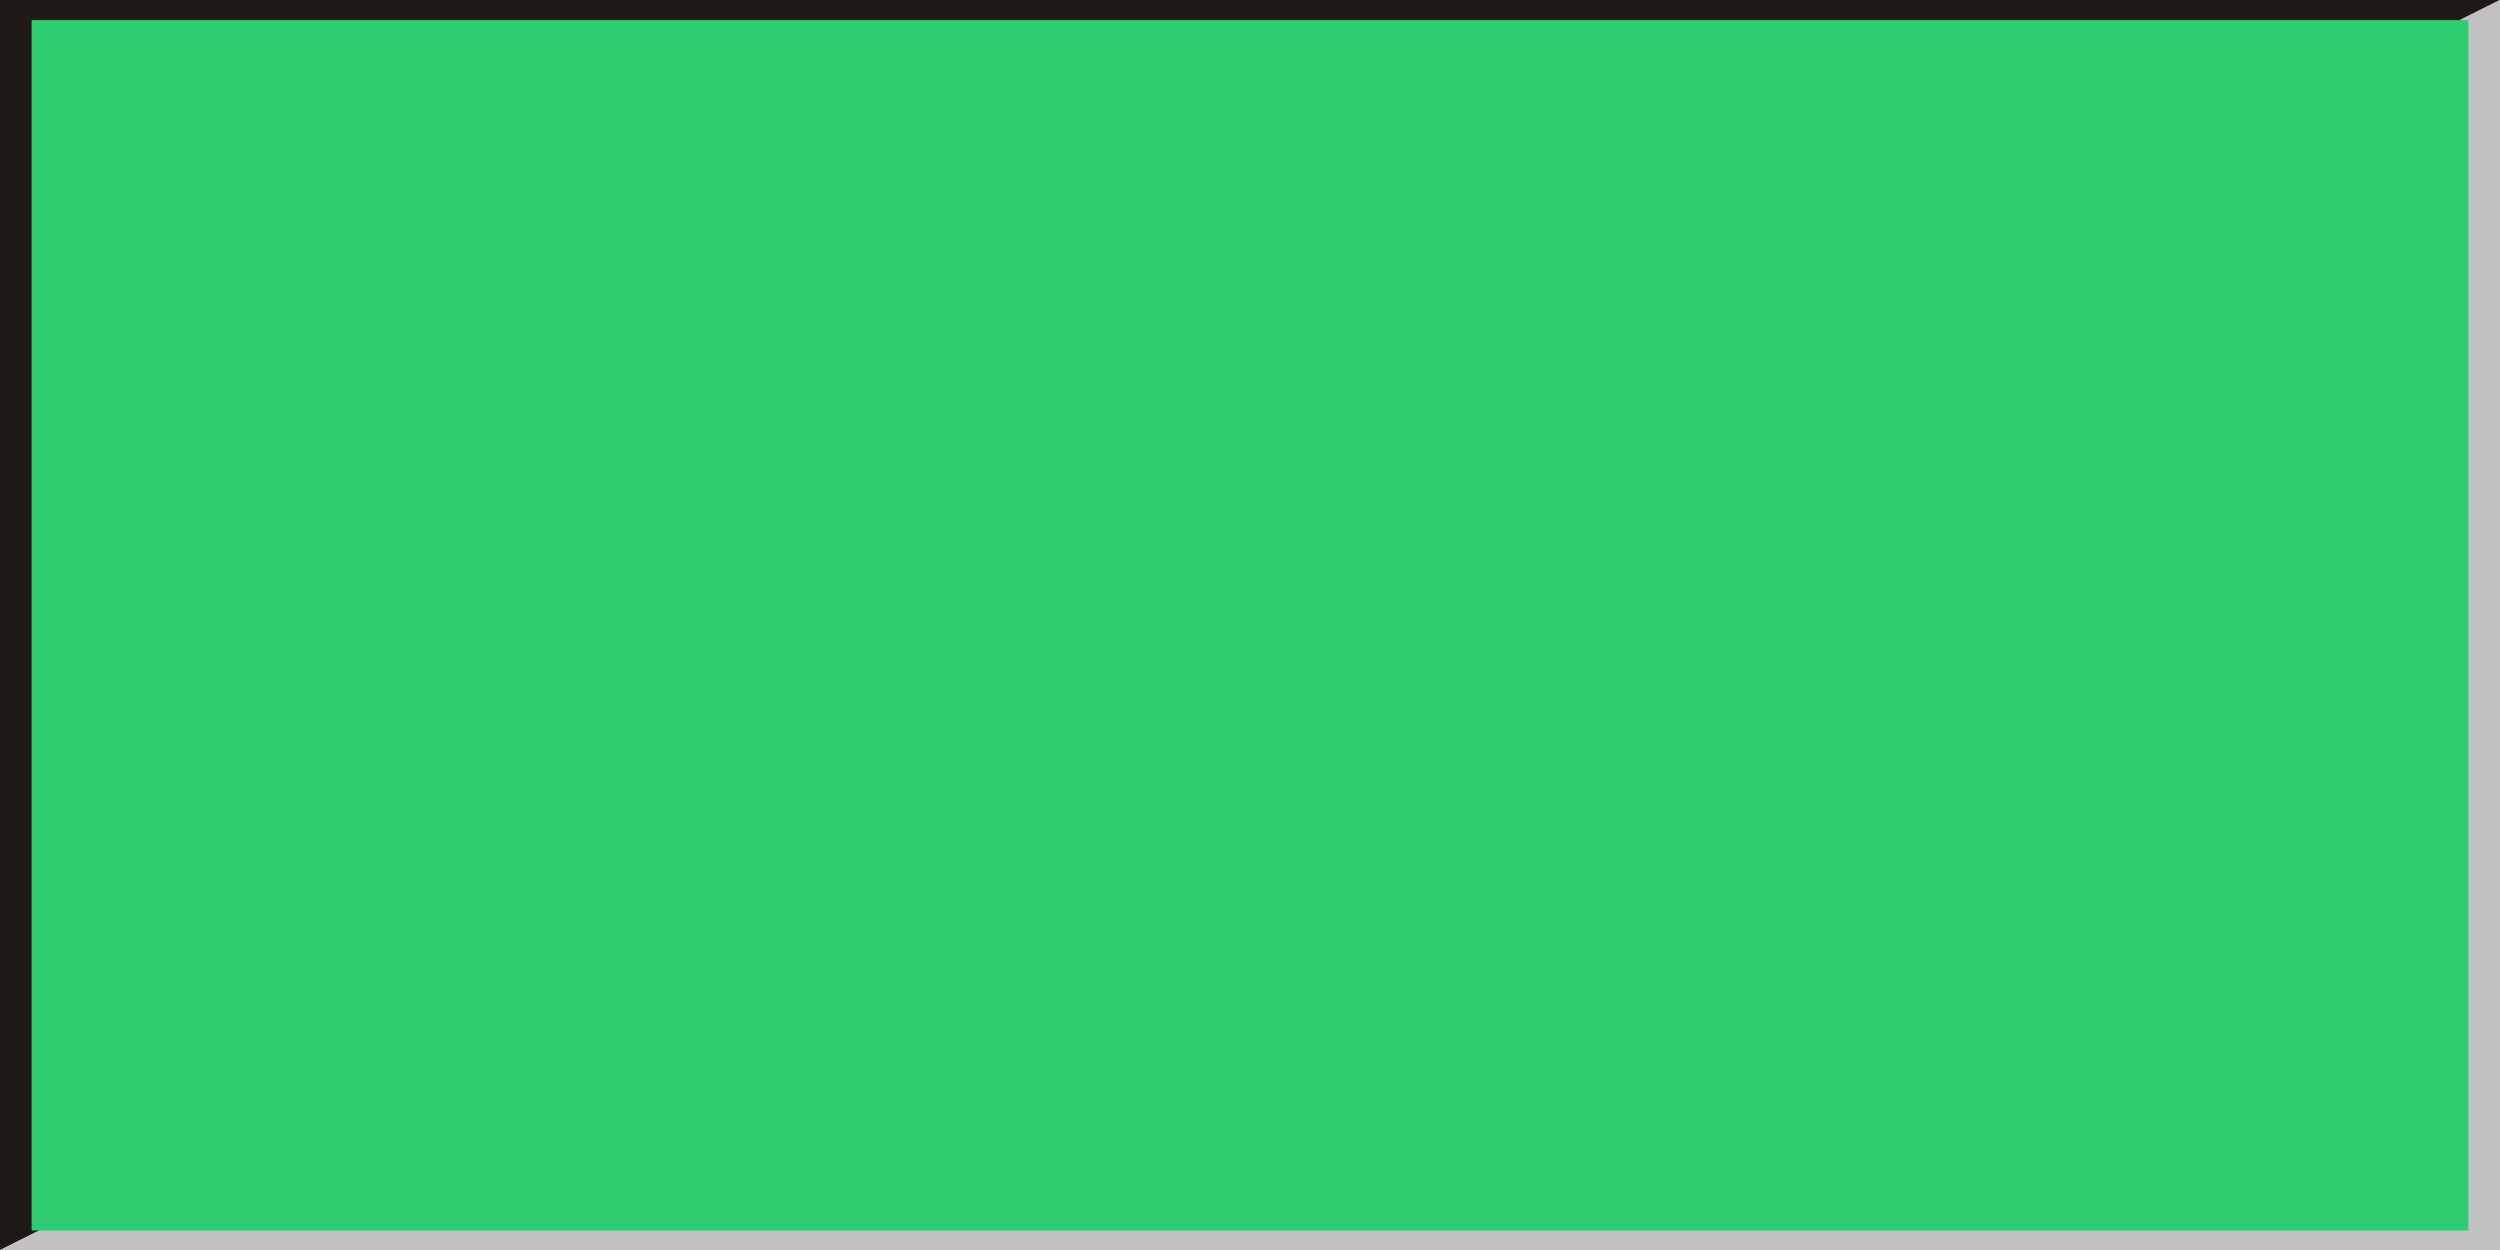 <!--?xml version="1.0" encoding="UTF-8" standalone="no"?-->
<!-- Creator: CorelDRAW -->

<svg xmlns:dc="http://purl.org/dc/elements/1.1/" xmlns:cc="http://creativecommons.org/ns#" xmlns:rdf="http://www.w3.org/1999/02/22-rdf-syntax-ns#" xmlns:svg="http://www.w3.org/2000/svg" xmlns="http://www.w3.org/2000/svg" xmlns:sodipodi="http://sodipodi.sourceforge.net/DTD/sodipodi-0.dtd" xmlns:inkscape="http://www.inkscape.org/namespaces/inkscape" xml:space="preserve" width="19.998mm" height="10mm" style="shape-rendering:geometricPrecision; text-rendering:geometricPrecision; image-rendering:optimizeQuality; fill-rule:evenodd; clip-rule:evenodd" viewBox="0 0 19.998 10" id="svg3097" version="1.1" inkscape:version="0.48.3.1 r9886" sodipodi:docname="长方形4.svg"><sodipodi:namedview pagecolor="#ffffff" bordercolor="#666666" borderopacity="1" objecttolerance="10" gridtolerance="10" guidetolerance="10" inkscape:pageopacity="0" inkscape:pageshadow="2" inkscape:window-width="1440" inkscape:window-height="844" id="namedview3111" showgrid="false" inkscape:zoom="5.8989163" inkscape:cx="35.430237" inkscape:cy="17.717243" inkscape:window-x="-4" inkscape:window-y="-4" inkscape:window-maximized="1" inkscape:current-layer="svg3097"></sodipodi:namedview>
 <defs id="defs3099">
  <style type="text/css" id="style3101">
   
    .fil0 {fill:#1F1A17}
    .fil1 {fill:#C2C1C1}
    .fil2 {fill:#E77817}
   
  </style>
 
  
  
  
  
 </defs>
 <g id="g3121"><polygon class="fil0" points="0,10 0,0 19.998,0 " id="polygon3105" style="fill:#1f1a17"></polygon><polygon class="fil1" points="19.998,0 19.998,10 0,10 " id="polygon3107" style="fill:#c2c1c1"></polygon><g inkscape:label="#g3118" id="shape"><rect style="fill: rgb(46, 204, 113);" id="rect3109" height="9.682" width="19.492" y="0.161" x="0.253" class="fil2"></rect></g></g>
</svg>
